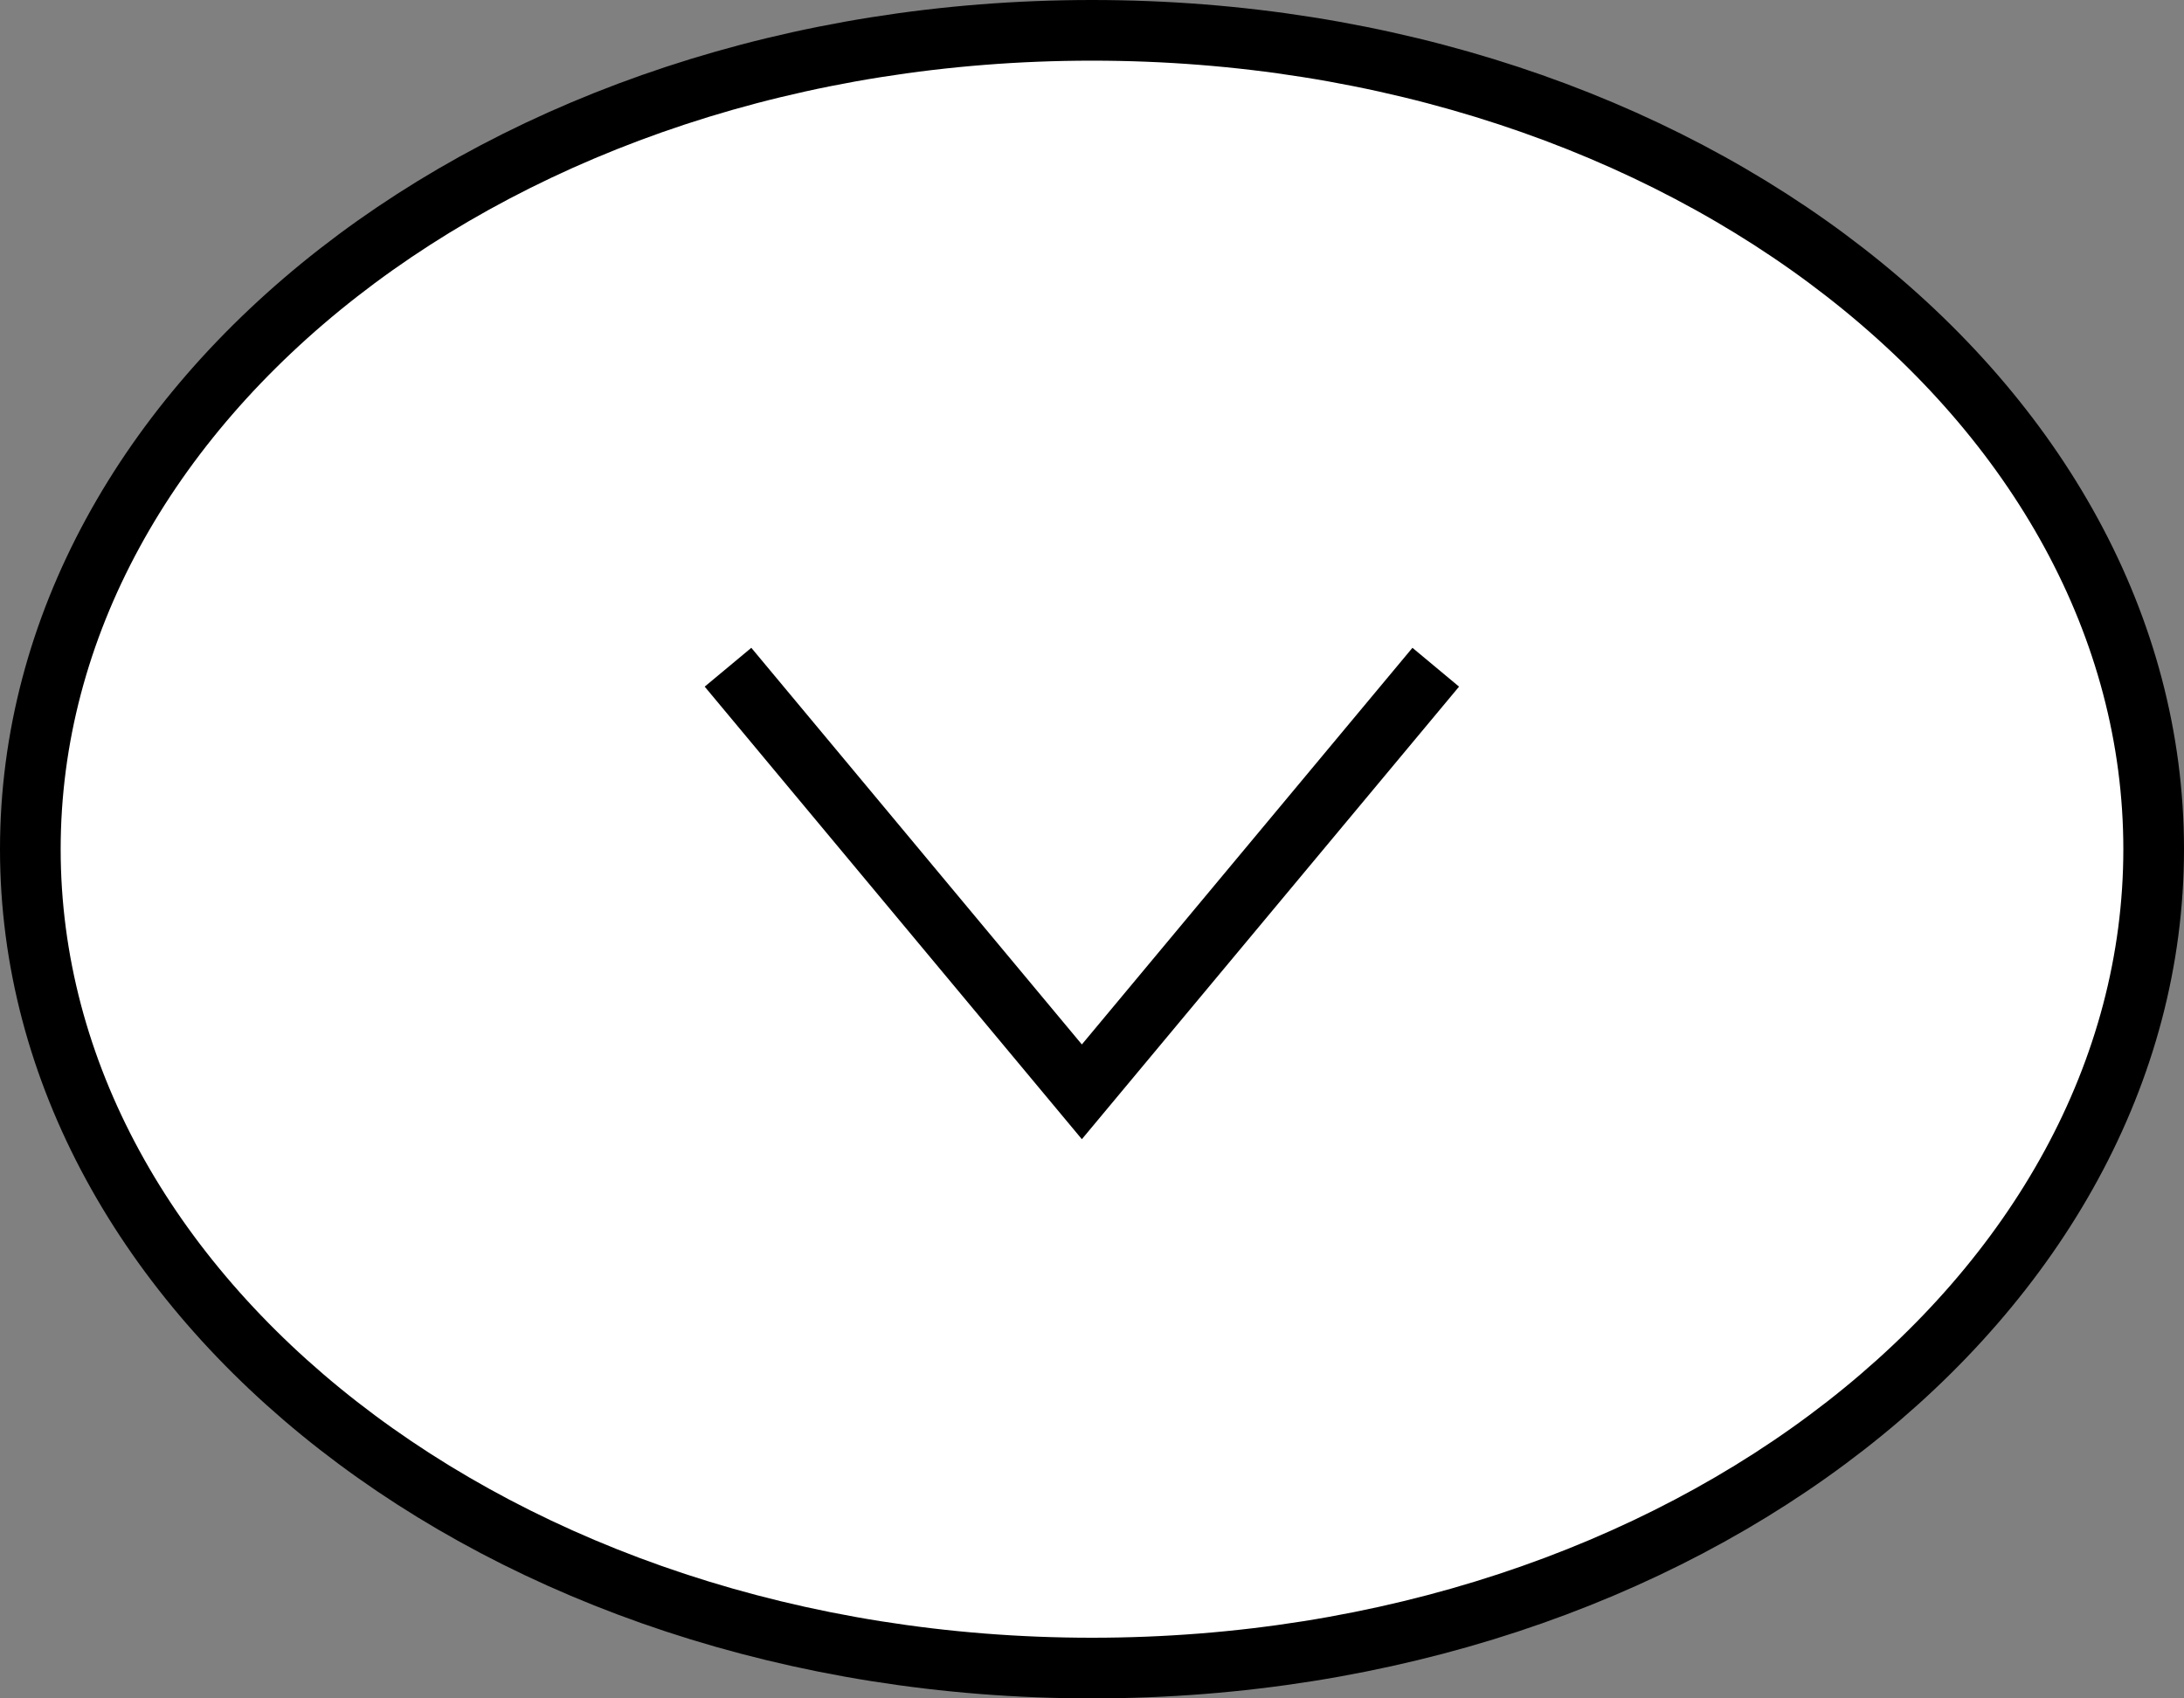 <svg fill="none" height="28" viewBox="0 0 36 28" width="36" xmlns="http://www.w3.org/2000/svg"><rect x="0" y="0" width="36" height="28" fill="#808080" stroke="none"/><g stroke="#000"><path d="m18 .5c9.789 0 17.5 6.154 17.5 13.5 0 7.346-7.711 13.5-17.5 13.5-9.789 0-17.5-6.154-17.5-13.5 0-7.346 7.711-13.5 17.5-13.5z" fill="#fff"/><path d="m12 11 5.833 7 5.833-7"/></g></svg>